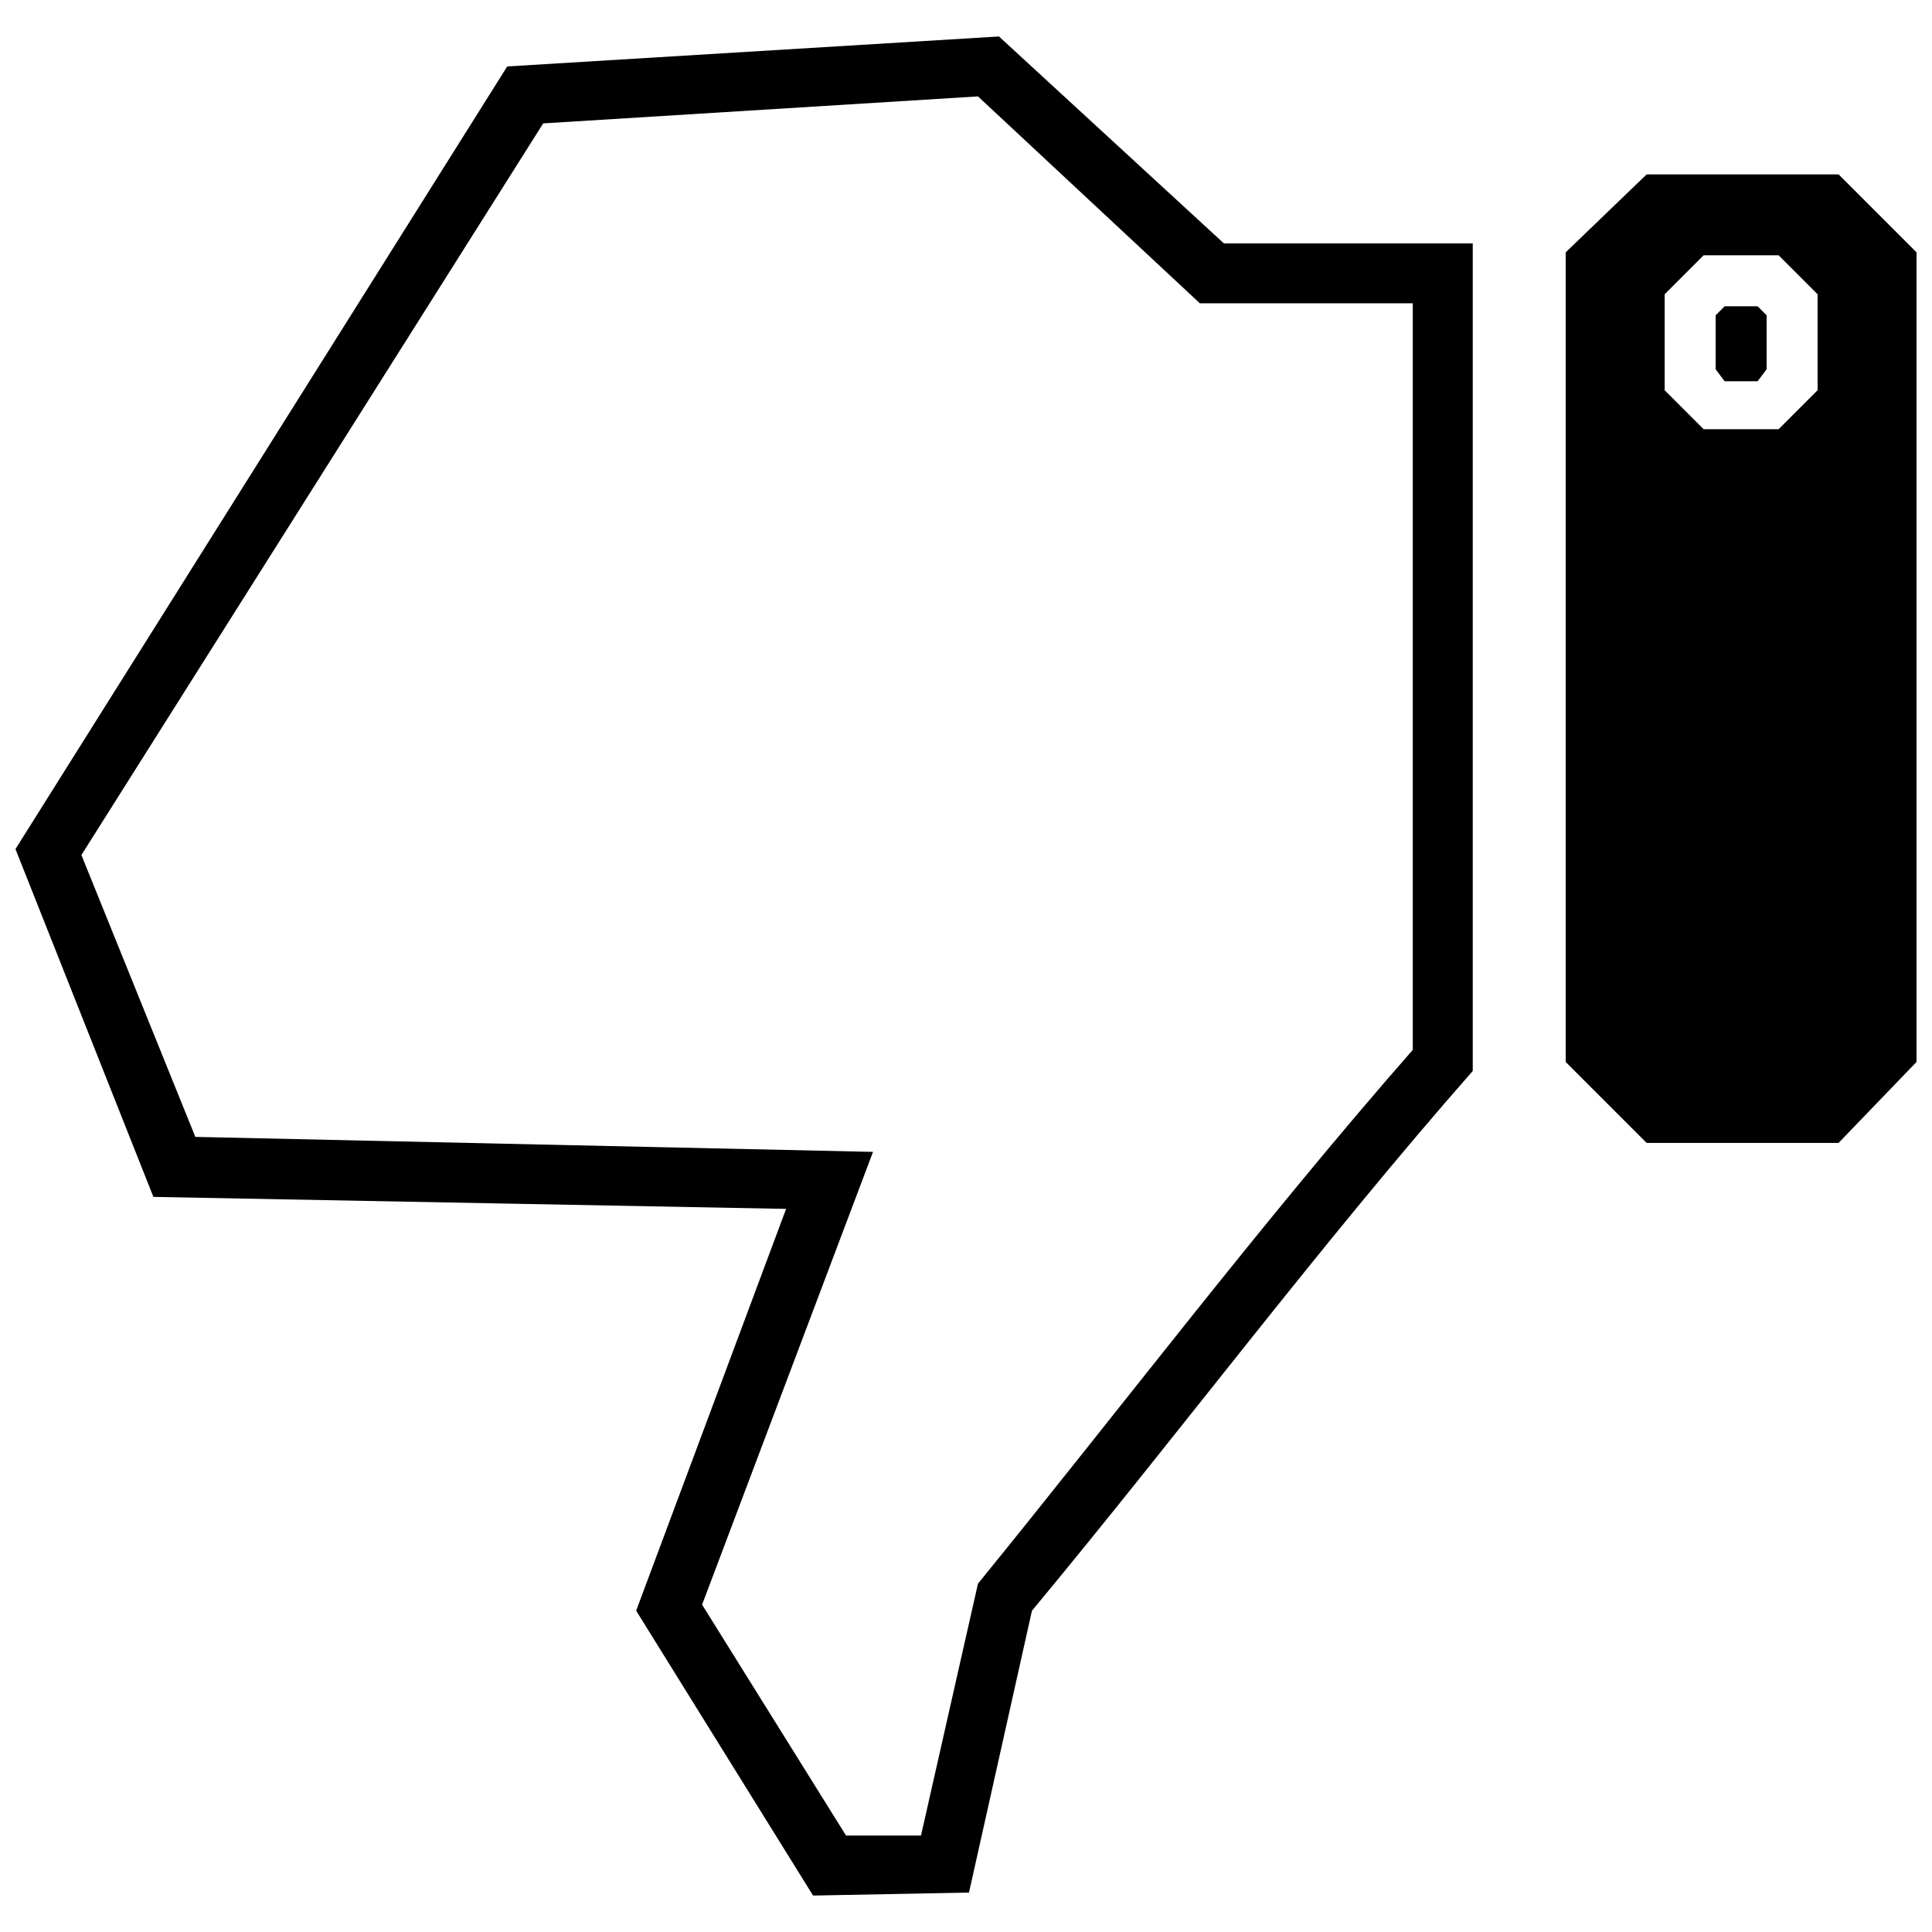 <?xml version="1.0" encoding="UTF-8"?>
<!-- Uploaded to: SVG Repo, www.svgrepo.com, Generator: SVG Repo Mixer Tools -->
<svg width="800px" height="800px" version="1.1" viewBox="144 144 512 512" xmlns="http://www.w3.org/2000/svg">
 <defs>
  <clipPath id="b">
   <path d="m558 190h93.902v257h-93.902z"/>
  </clipPath>
  <clipPath id="a">
   <path d="m148.09 153h386.91v494h-386.91z"/>
  </clipPath>
 </defs>
 <g clip-path="url(#b)">
  <path d="m631.24 446.88h-50.859l-21.457-21.457v-214.55l21.457-20.66h50.859l20.66 20.66v214.55zm-35.758-189.13-10.332-10.332v-25.43l10.332-10.332h19.867l10.332 10.332v25.43l-10.332 10.332z" fill-rule="evenodd"/>
 </g>
 <g clip-path="url(#a)">
  <path d="m417.48 570.85-16.688 74.699-41.32 0.793-46.883-75.492 39.734-106.48-167.67-3.18-36.555-92.18 130.32-207.4 130.32-7.945 59.598 54.832h65.957v219.32c-40.527 46.09-77.875 96.152-116.81 143.04zm100.92-148.6v-197.87h-56.422l-58.805-54.832-115.22 7.152-122.38 193.89 30.195 74.699 179.59 3.973-45.297 119.99 38.145 61.188h19.867l15.098-66.75c38.145-46.883 75.492-96.152 115.22-141.45z"/>
 </g>
 <path d="m601.05 245.04h8.738l2.387-3.18v-14.305l-2.387-2.383h-8.738l-2.387 2.383v14.305z" fill-rule="evenodd"/>
</svg>